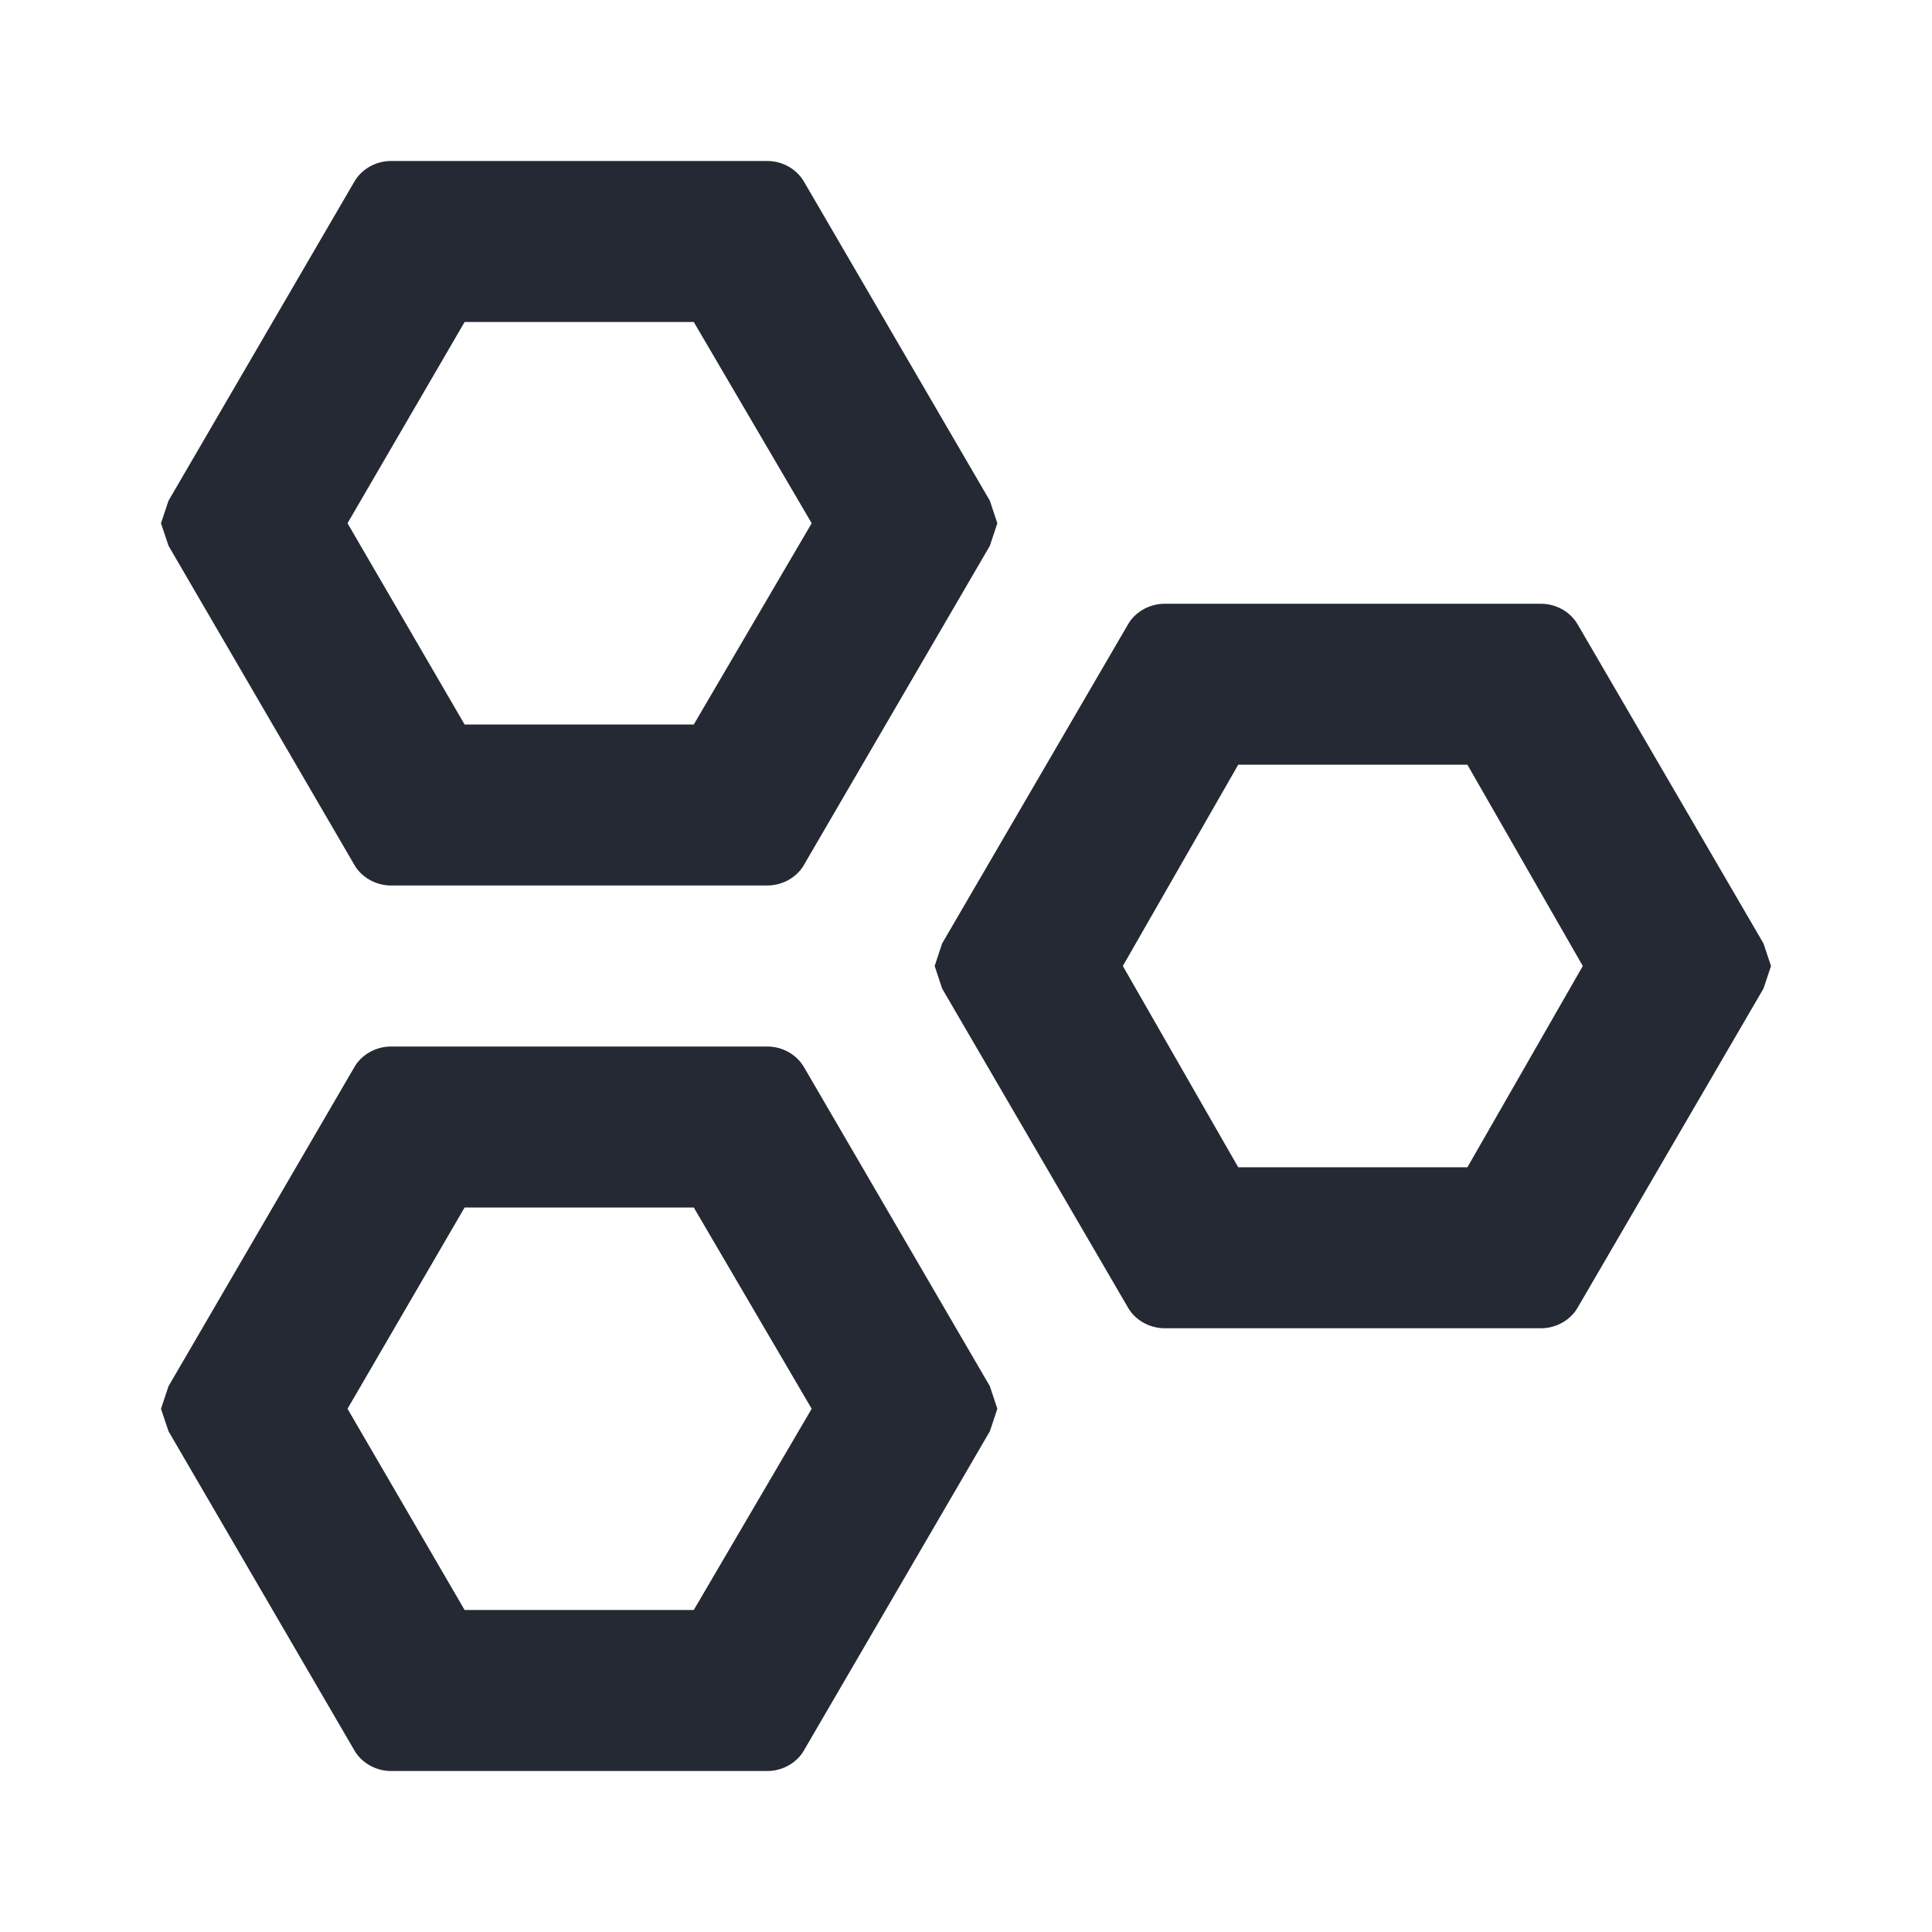 <?xml version="1.0" encoding="UTF-8"?>
<svg xmlns="http://www.w3.org/2000/svg" width="40" height="40" viewBox="0 0 40 40" fill="none">
  <path d="M14.364 6.667L16.805 10.833L14.364 15H9.619L7.195 10.833L9.619 6.667H14.364ZM15.887 3.333H8.095C7.766 3.333 7.472 3.517 7.333 3.767L3.489 10.367L3.333 10.833L3.489 11.3L7.333 17.9C7.472 18.15 7.766 18.333 8.095 18.333H15.887C16.216 18.333 16.511 18.15 16.649 17.9L20.494 11.3L20.649 10.833L20.494 10.367L16.649 3.767C16.574 3.636 16.463 3.527 16.329 3.45C16.196 3.374 16.043 3.334 15.887 3.333ZM30.381 15.833L32.77 20L30.381 24.167H25.636L23.247 20L25.636 15.833H30.381ZM31.905 12.5H24.113C23.784 12.5 23.489 12.683 23.351 12.933L19.506 19.533L19.351 20L19.506 20.467L23.351 27.067C23.489 27.317 23.784 27.5 24.113 27.5H31.905C32.234 27.5 32.528 27.317 32.667 27.067L36.511 20.467L36.667 20L36.511 19.533L32.667 12.933C32.591 12.802 32.481 12.693 32.347 12.617C32.213 12.541 32.06 12.501 31.905 12.5ZM14.364 25L16.805 29.167L14.364 33.333H9.619L7.195 29.167L9.619 25H14.364ZM15.887 21.667H8.095C7.766 21.667 7.472 21.85 7.333 22.1L3.489 28.7L3.333 29.167L3.489 29.633L7.333 36.233C7.472 36.483 7.766 36.667 8.095 36.667H15.887C16.216 36.667 16.511 36.483 16.649 36.233L20.494 29.633L20.649 29.167L20.494 28.7L16.649 22.1C16.574 21.969 16.463 21.86 16.329 21.784C16.196 21.708 16.043 21.667 15.887 21.667Z" fill="#242933"></path>
</svg>
